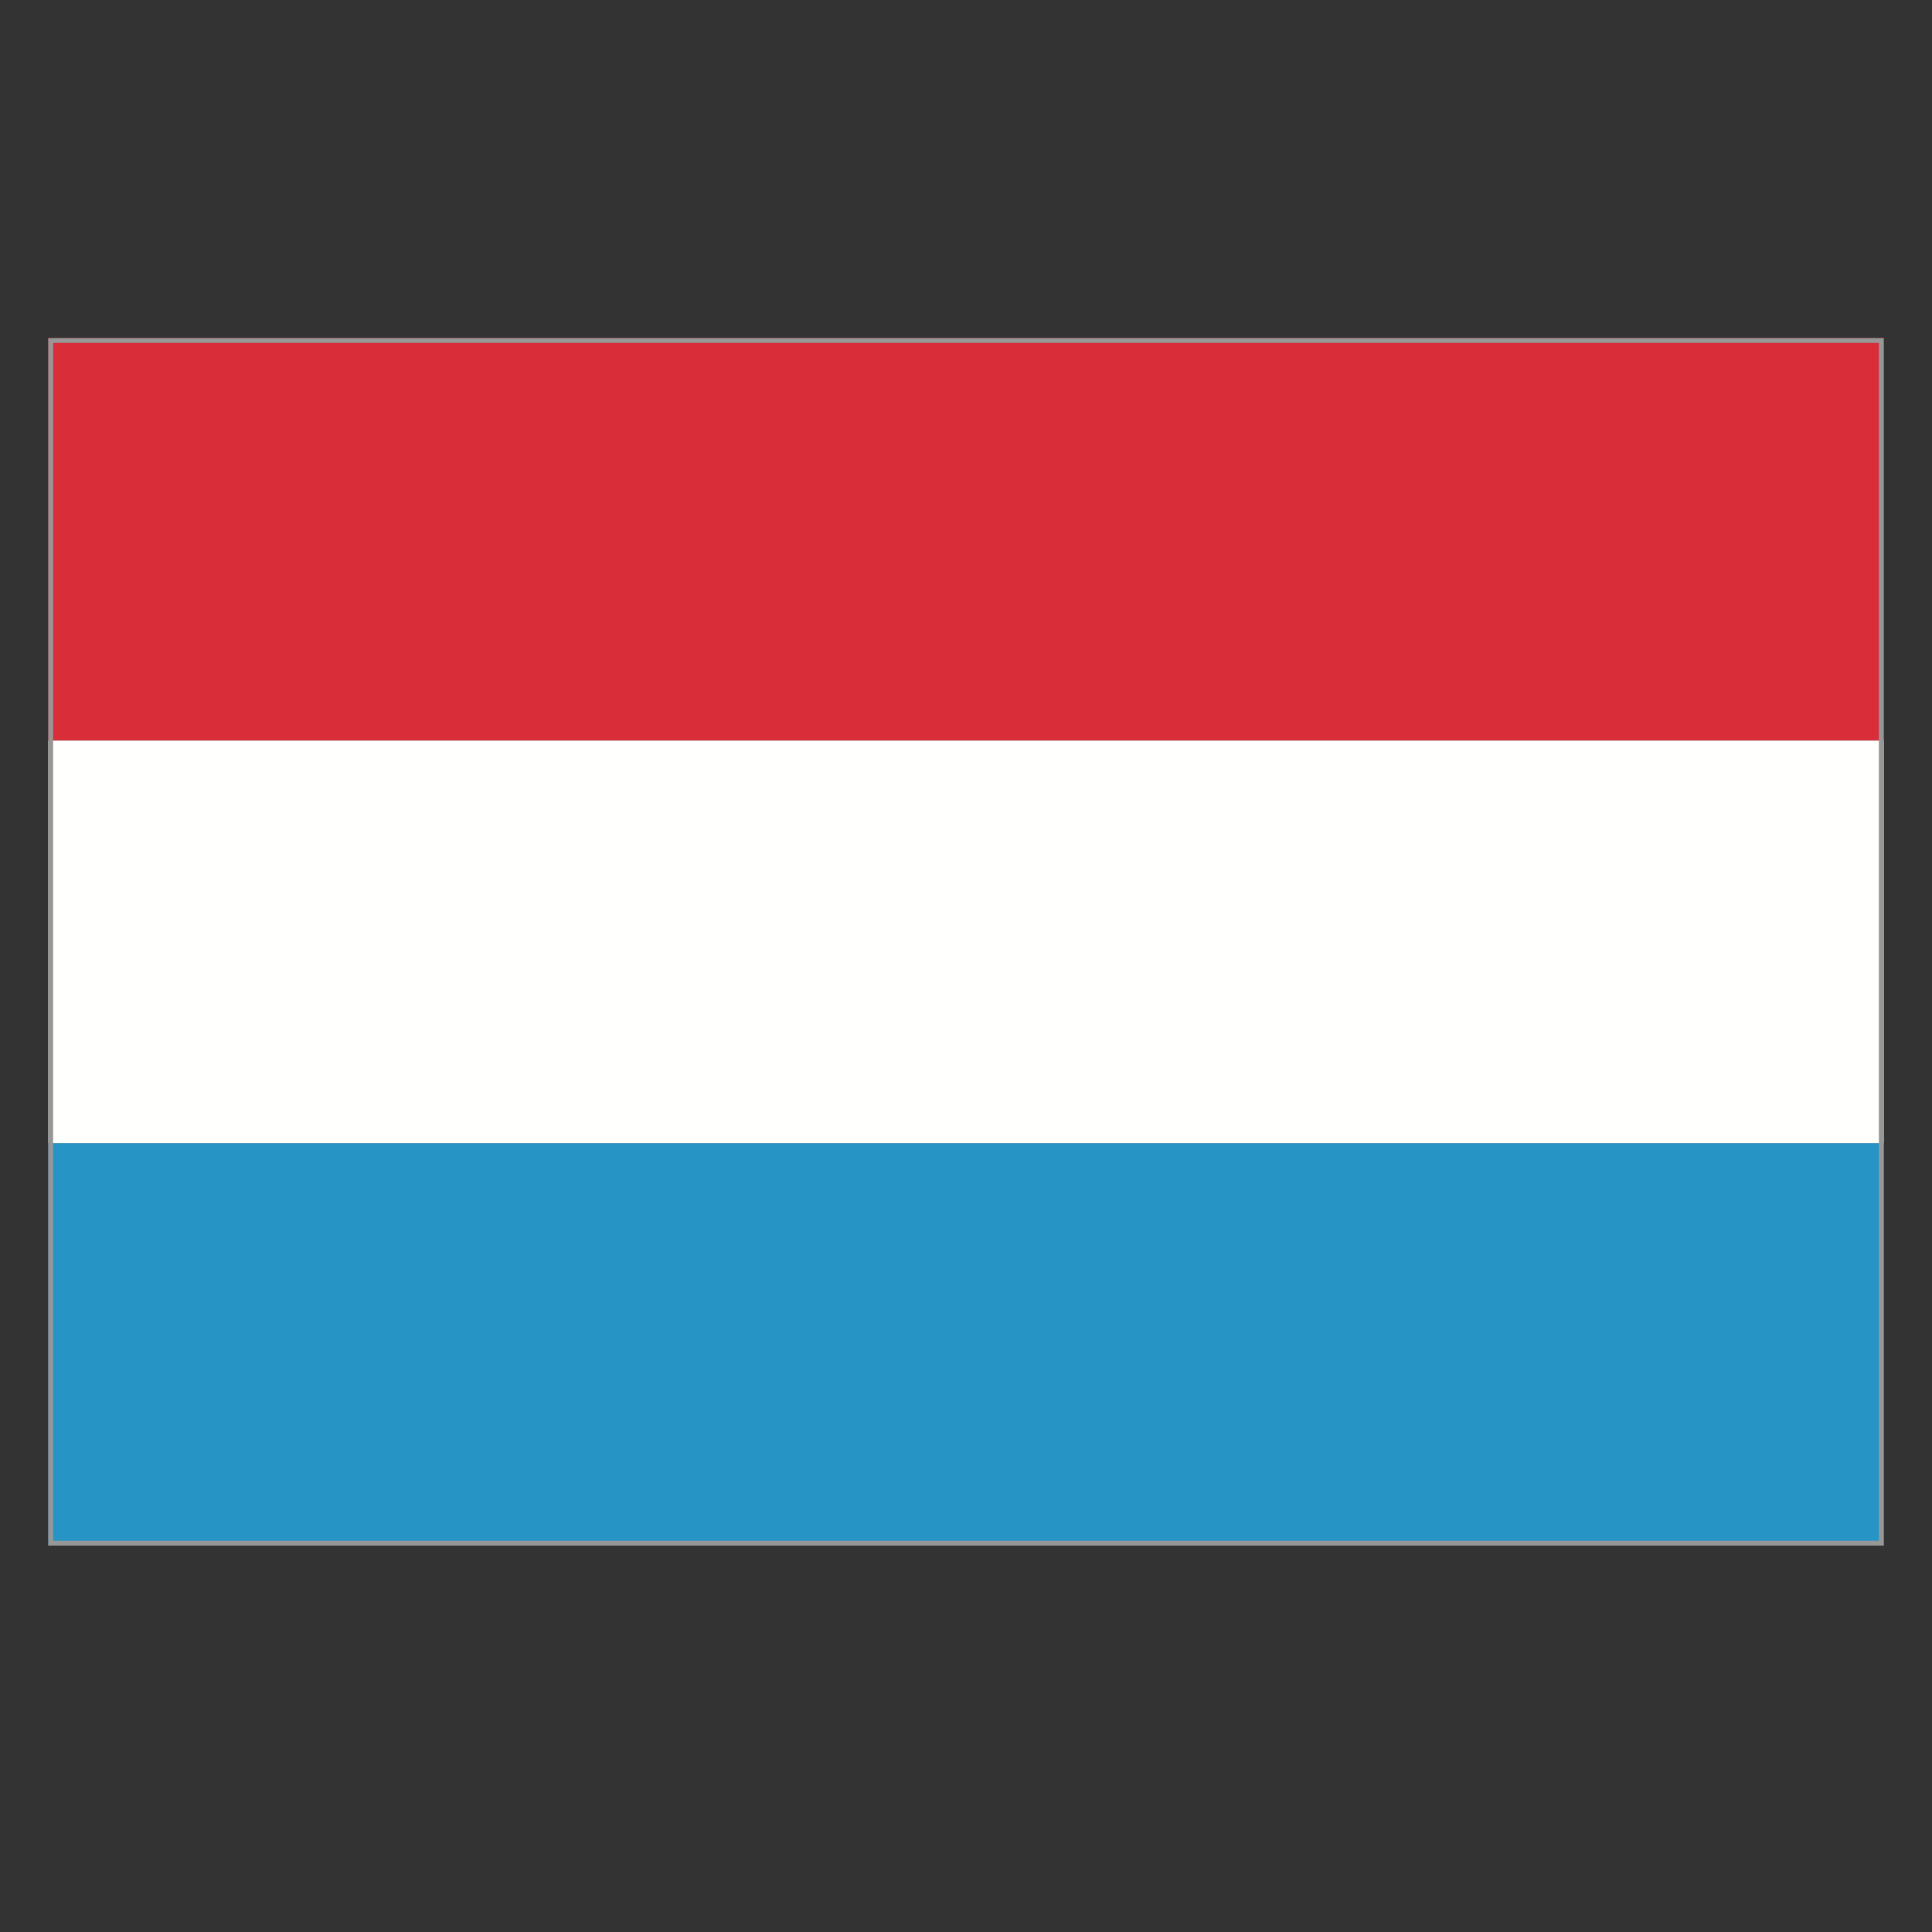 <?xml version="1.0" encoding="UTF-8" ?>
<svg
  width="40px"
  height="40px"
  viewBox="0 0 40 40"
  version="1.1"
  xmlns="http://www.w3.org/2000/svg"
  xmlns:xlink="http://www.w3.org/1999/xlink"
>
    <rect x="0" y="0" width="40" height="40" fill="#333333" stroke="none"/>
    <title>EC/Icons/Country flags/Normal/40x40/luxembourg</title>
    <g
    id="EC/Icons/Country-flags/Normal/40x40/luxembourg"
    stroke="none"
    stroke-width="1"
    fill="none"
    fill-rule="evenodd"
  >
        <polygon
      id="Fill-1"
      fill="#2695C6"
      points="1 32 39 32 39 23.667 1 23.667"
    />
        <polygon
      id="Fill-3"
      fill="#D92D3A"
      points="1 15.333 39 15.333 39 7 1 7"
    />
        <polygon
      id="Fill-4"
      fill="#FFFFFE"
      points="1 23.667 39 23.667 39 15.333 1 15.333"
    />
        <path
      d="M38.95,7.05 L38.95,31.95 L1.05,31.95 L1.05,7.05 L38.95,7.05 Z"
      id="Fill-1"
      stroke="#979797"
      stroke-width="0.1"
    />
    </g>
</svg>
